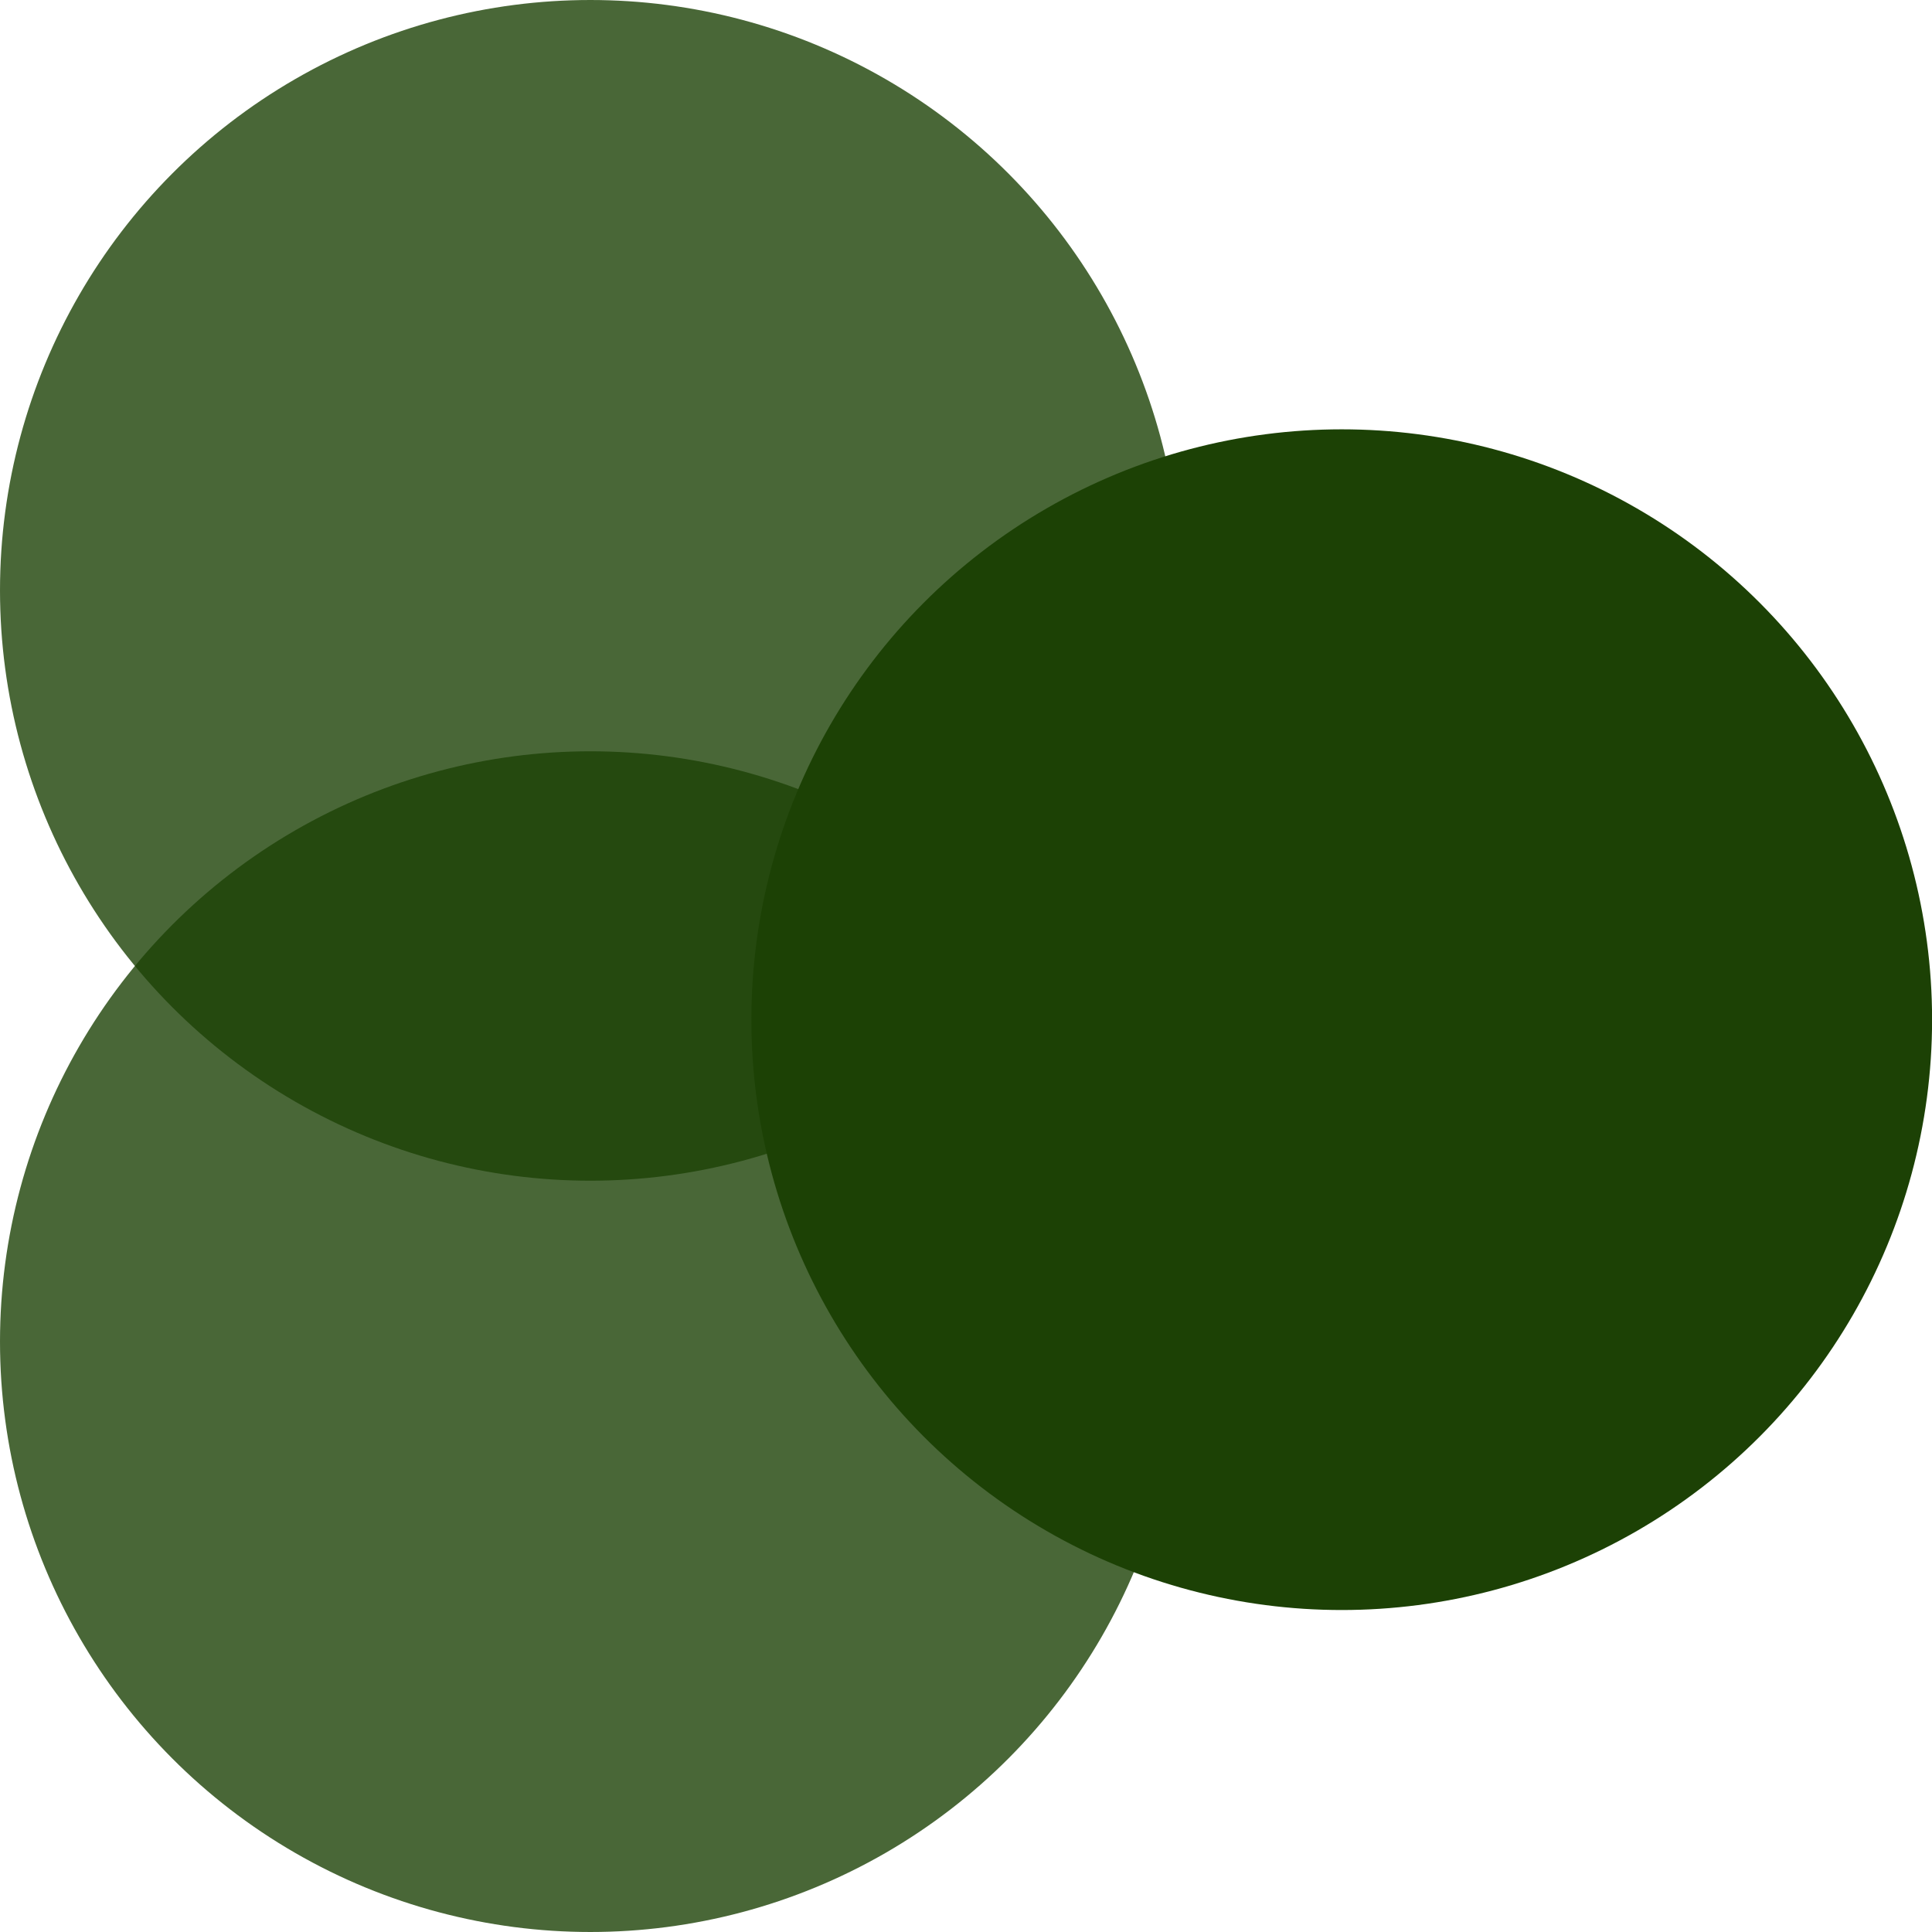 <svg width="23" height="23" viewBox="0 0 23 23" fill="none" xmlns="http://www.w3.org/2000/svg">
<circle r="7.028" transform="matrix(1 0 0 -1 7.028 7.028)" fill="#1C4105" fill-opacity="0.8"/>
<circle r="7.028" transform="matrix(1 0 0 -1 7.028 15.972)" fill="#1C4105" fill-opacity="0.8"/>
<circle r="7.028" transform="matrix(1 0 0 -1 15.973 12.139)" fill="#1C4105"/>
</svg>
